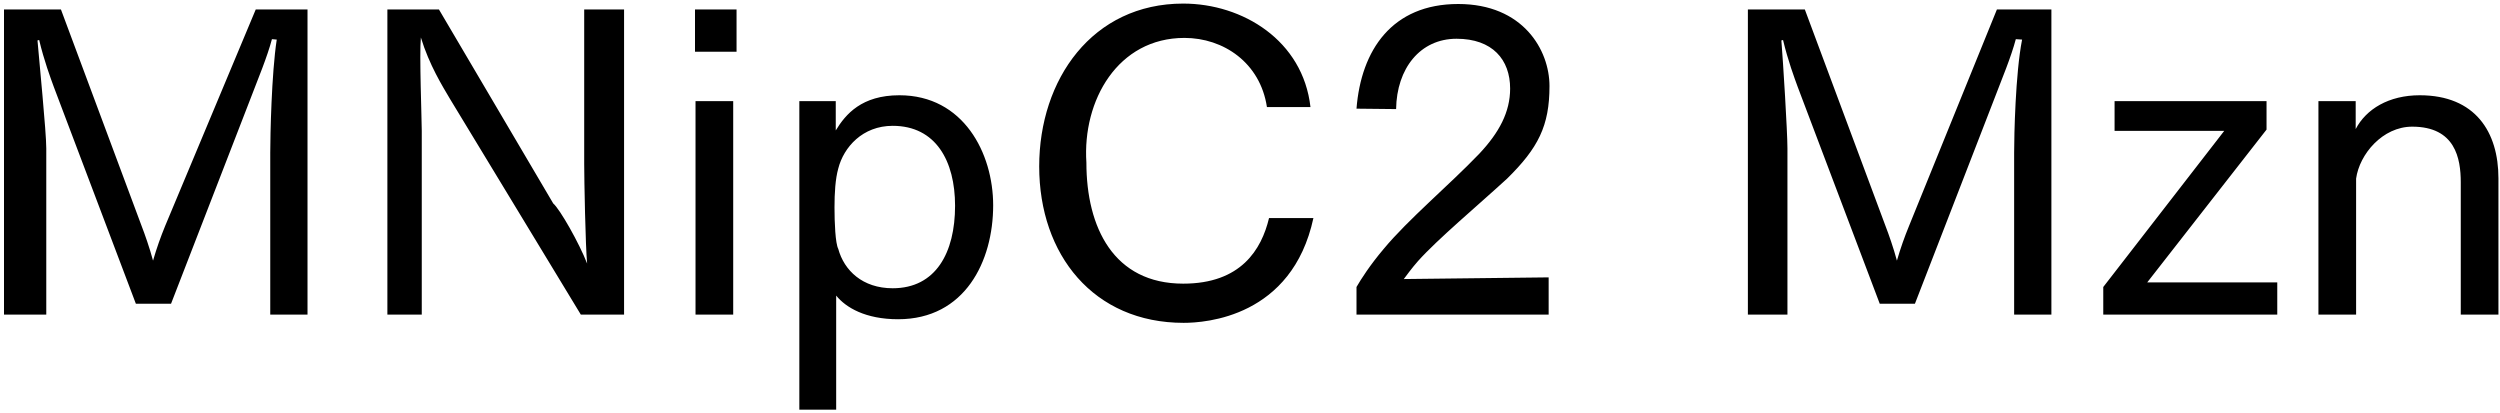 <svg 
 xmlns="http://www.w3.org/2000/svg"
 xmlns:xlink="http://www.w3.org/1999/xlink"
 width="430px" height="71px">
<path fill-rule="evenodd"  fill="rgb(0, 0, 0)"
 d="M423.252,54.117 L423.252,31.363 C423.252,27.258 422.316,21.786 414.899,21.786 C409.787,21.786 405.826,26.538 405.250,30.715 L405.250,54.117 L398.770,54.117 L398.770,17.394 L405.178,17.394 L405.178,22.2 C406.978,18.762 410.867,16.385 416.195,16.385 C425.772,16.385 429.732,22.722 429.732,30.67 L429.732,54.117 L423.252,54.117 ZM361.762,49.364 L382.572,22.506 L363.707,22.506 L363.707,17.394 L389.845,17.394 L389.845,22.290 L369.323,48.572 L391.69,48.572 L391.69,54.117 L361.762,54.117 L361.762,49.364 ZM346.432,26.250 C346.432,23.370 346.648,12.65 347.8,6.809 L346.720,6.737 C345.928,9.761 344.272,13.721 343.119,16.745 L329.366,52.245 L323.318,52.245 L309.205,14.945 C308.629,13.361 307.548,10.49 306.684,6.881 L306.396,6.953 C306.684,10.49 307.44,22.650 307.44,25.530 L307.44,54.117 L300.636,54.117 L300.636,1.624 L310.429,1.624 L324.326,38.923 C324.830,40.219 325.694,42.668 326.270,44.828 C326.918,42.596 327.566,40.796 328.358,38.851 L343.47,1.624 L352.840,1.624 L352.840,54.117 L346.432,54.117 L346.432,26.250 ZM243.902,44.900 C242.822,46.124 241.885,47.420 241.453,47.996 L266.368,47.708 L266.368,54.117 L233.317,54.117 L233.317,49.364 C234.109,47.996 235.621,45.620 237.997,42.812 C242.245,37.699 249.158,31.939 254.415,26.466 C257.871,22.794 259.743,19.266 259.743,15.233 C259.743,10.265 256.71,6.665 250.526,6.665 C244.262,6.665 240.229,11.777 240.13,18.762 L233.317,18.690 C234.109,8.609 239.437,0.688 250.814,0.688 C261.975,0.688 266.512,8.609 266.512,14.801 C266.512,21.66 264.567,25.458 259.23,30.715 C254.127,35.395 247.286,41.12 243.902,44.900 ZM203.512,48.788 C213.449,48.788 216.977,42.92 218.273,37.51 L225.906,37.51 C222.233,54.549 207.328,55.53 203.584,55.53 C188.103,55.53 178.742,43.820 178.742,28.626 C178.742,13.649 187.887,0.616 203.512,0.616 C213.737,0.616 224.106,6.953 225.402,18.42 L217.913,18.42 C216.761,10.769 210.424,6.521 203.728,6.521 C192.279,6.521 186.158,17.249 186.86,27.978 C186.86,39.139 191.559,48.788 203.512,48.788 ZM154.47,54.909 C148.863,54.909 145.479,52.893 143.822,50.84 L143.822,70.462 L137.486,70.462 L137.486,17.394 L143.750,17.394 L143.750,22.434 C145.46,19.626 148.215,16.385 154.695,16.385 C165.712,16.385 170.825,26.34 170.825,35.323 C170.825,44.900 166.0,54.909 154.47,54.909 ZM153.543,21.642 C148.359,21.642 145.119,25.314 144.182,28.987 C143.678,30.787 143.534,33.19 143.534,35.683 C143.534,38.275 143.678,41.84 144.182,42.812 C145.191,46.52 148.359,49.580 153.543,49.580 C160.960,49.580 164.272,43.460 164.272,35.395 C164.272,27.690 160.960,21.642 153.543,21.642 ZM119.54,1.624 L126.687,1.624 L126.687,8.897 L119.54,8.897 L119.54,1.624 ZM77.368,16.961 C76.143,14.873 73.839,11.201 72.39,6.449 C72.111,9.329 72.543,20.562 72.543,22.506 L72.543,54.117 L66.63,54.117 L66.63,1.624 L75.495,1.624 L95.153,34.99 C96.305,35.971 99.617,41.804 100.986,45.332 C100.698,42.380 100.482,30.787 100.482,28.194 L100.482,1.624 L107.34,1.624 L107.34,54.117 L99.905,54.117 L77.368,16.961 ZM46.484,26.250 C46.484,23.370 46.700,12.65 47.60,6.809 L46.772,6.737 C45.980,9.761 44.323,13.721 43.171,16.745 L29.418,52.245 L23.370,52.245 L9.256,14.945 C8.680,13.361 7.600,10.49 6.736,6.881 L6.448,6.953 C6.736,10.49 7.96,22.650 7.96,25.530 L7.96,54.117 L0.688,54.117 L0.688,1.624 L10.480,1.624 L24.378,38.923 C24.882,40.219 25.746,42.668 26.322,44.828 C26.970,42.596 27.618,40.796 28.410,38.851 L43.99,1.624 L52.892,1.624 L52.892,54.117 L46.484,54.117 L46.484,26.250 ZM126.111,54.117 L119.630,54.117 L119.630,17.394 L126.111,17.394 L126.111,54.117 Z"/>
</svg>